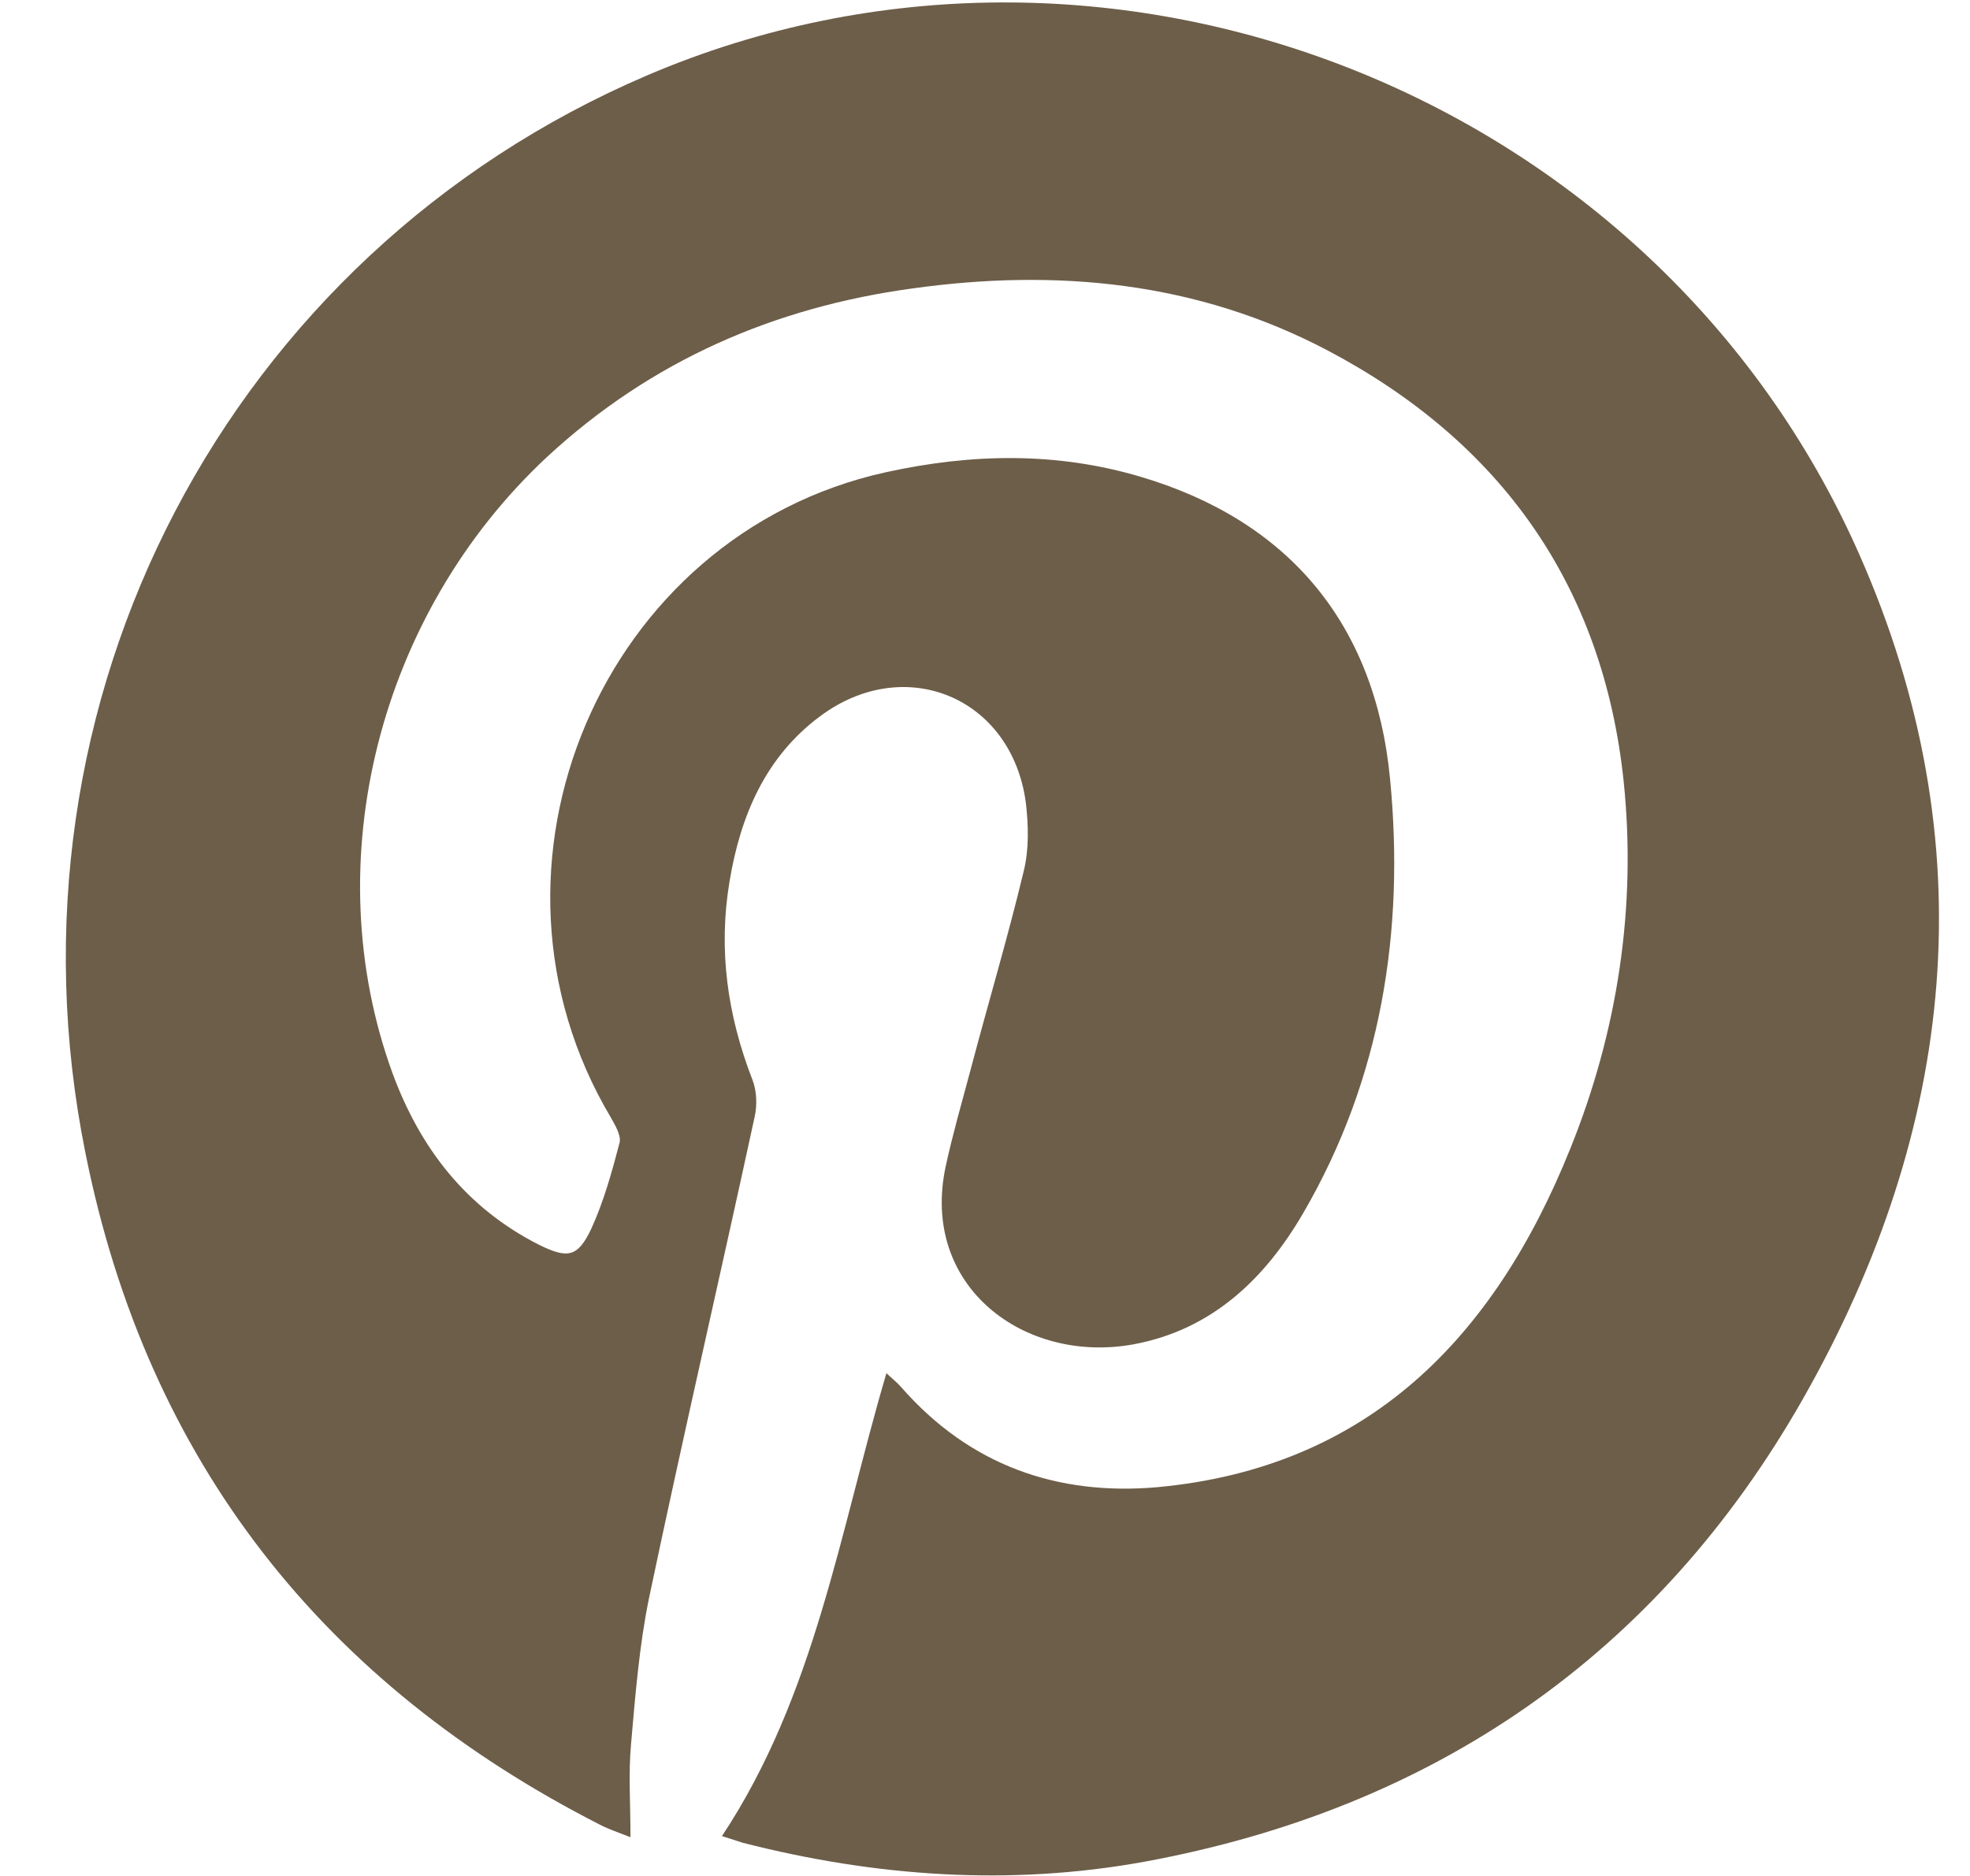 <svg width="21" height="20" viewBox="0 0 21 20" fill="none" xmlns="http://www.w3.org/2000/svg">
<path d="M7.696 19.575C8.688 18.076 8.95 16.334 9.449 14.64C9.513 14.699 9.565 14.741 9.606 14.788C10.337 15.623 11.271 15.949 12.339 15.855C14.58 15.647 15.927 14.267 16.739 12.246C17.244 10.996 17.447 9.669 17.308 8.33C17.087 6.227 15.985 4.704 14.156 3.738C12.763 3.003 11.266 2.861 9.727 3.075C8.253 3.276 6.941 3.845 5.833 4.87C4.033 6.547 3.366 9.195 4.184 11.441C4.48 12.246 4.974 12.88 5.746 13.271C6.048 13.419 6.158 13.408 6.303 13.1C6.436 12.809 6.523 12.495 6.605 12.181C6.622 12.104 6.558 11.997 6.512 11.915C4.916 9.236 6.419 5.705 9.437 5.036C10.354 4.834 11.26 4.816 12.159 5.083C13.738 5.551 14.661 6.653 14.818 8.306C14.975 9.924 14.725 11.5 13.895 12.928C13.483 13.639 12.914 14.178 12.084 14.332C10.923 14.545 9.803 13.716 10.082 12.43C10.157 12.086 10.256 11.743 10.348 11.399C10.534 10.694 10.743 9.995 10.912 9.29C10.97 9.059 10.964 8.798 10.935 8.555C10.784 7.435 9.646 6.961 8.741 7.637C8.16 8.069 7.893 8.697 7.777 9.396C7.655 10.125 7.754 10.824 8.021 11.512C8.067 11.63 8.073 11.784 8.044 11.909C7.673 13.621 7.278 15.327 6.918 17.04C6.814 17.549 6.773 18.07 6.727 18.592C6.698 18.906 6.721 19.22 6.721 19.587C6.587 19.534 6.494 19.504 6.402 19.457C3.459 17.958 1.572 15.594 0.911 12.294C-0.064 7.465 2.437 2.713 6.895 0.805C11.794 -1.292 17.65 0.989 19.821 5.913C21.179 8.988 20.854 12.033 19.223 14.907C17.662 17.656 15.265 19.285 12.2 19.848C10.766 20.109 9.333 20.008 7.917 19.646C7.864 19.629 7.812 19.611 7.696 19.575Z" fill="#6D5E49"/>
</svg>
